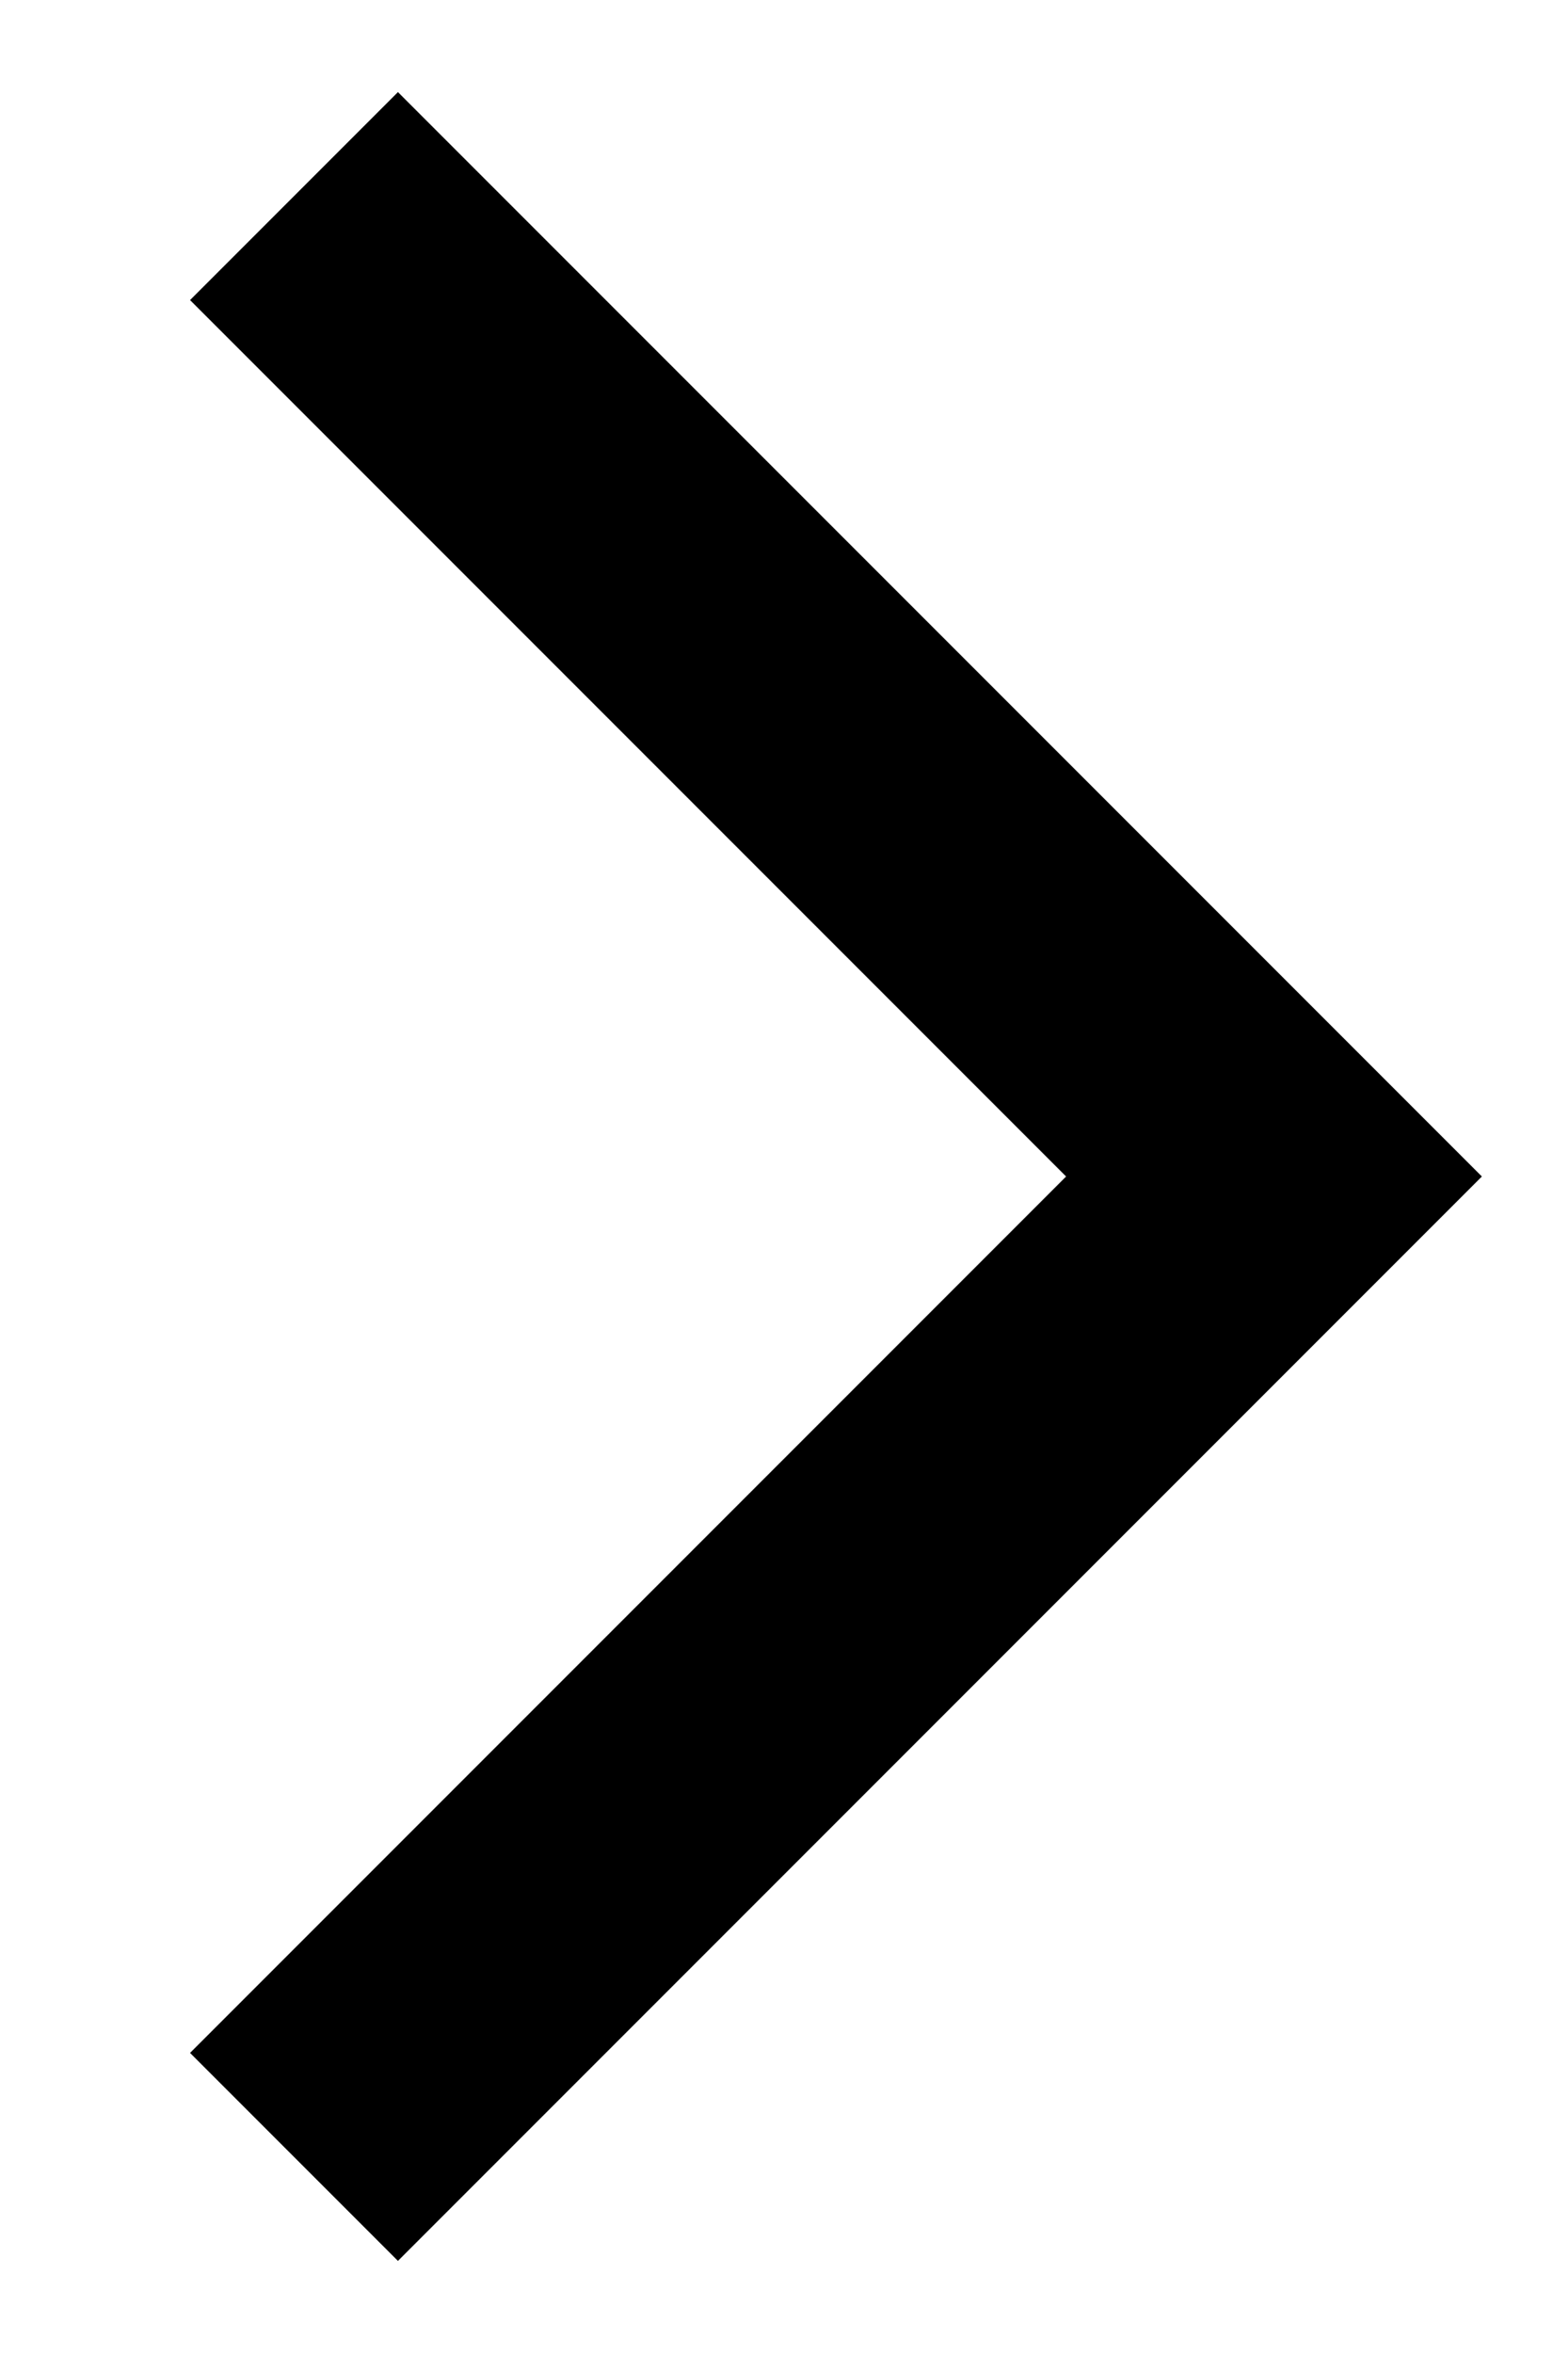 <svg class="btn-icon__svg btn-icon__svg--arrow-right-black-nav" xmlns="http://www.w3.org/2000/svg" width="8" height="12" viewBox="0 0 8 12" fill="none">
  <path d="M1.5 11L6.5 6L1.5 1" stroke="black" stroke-width="1.5"/>
</svg>